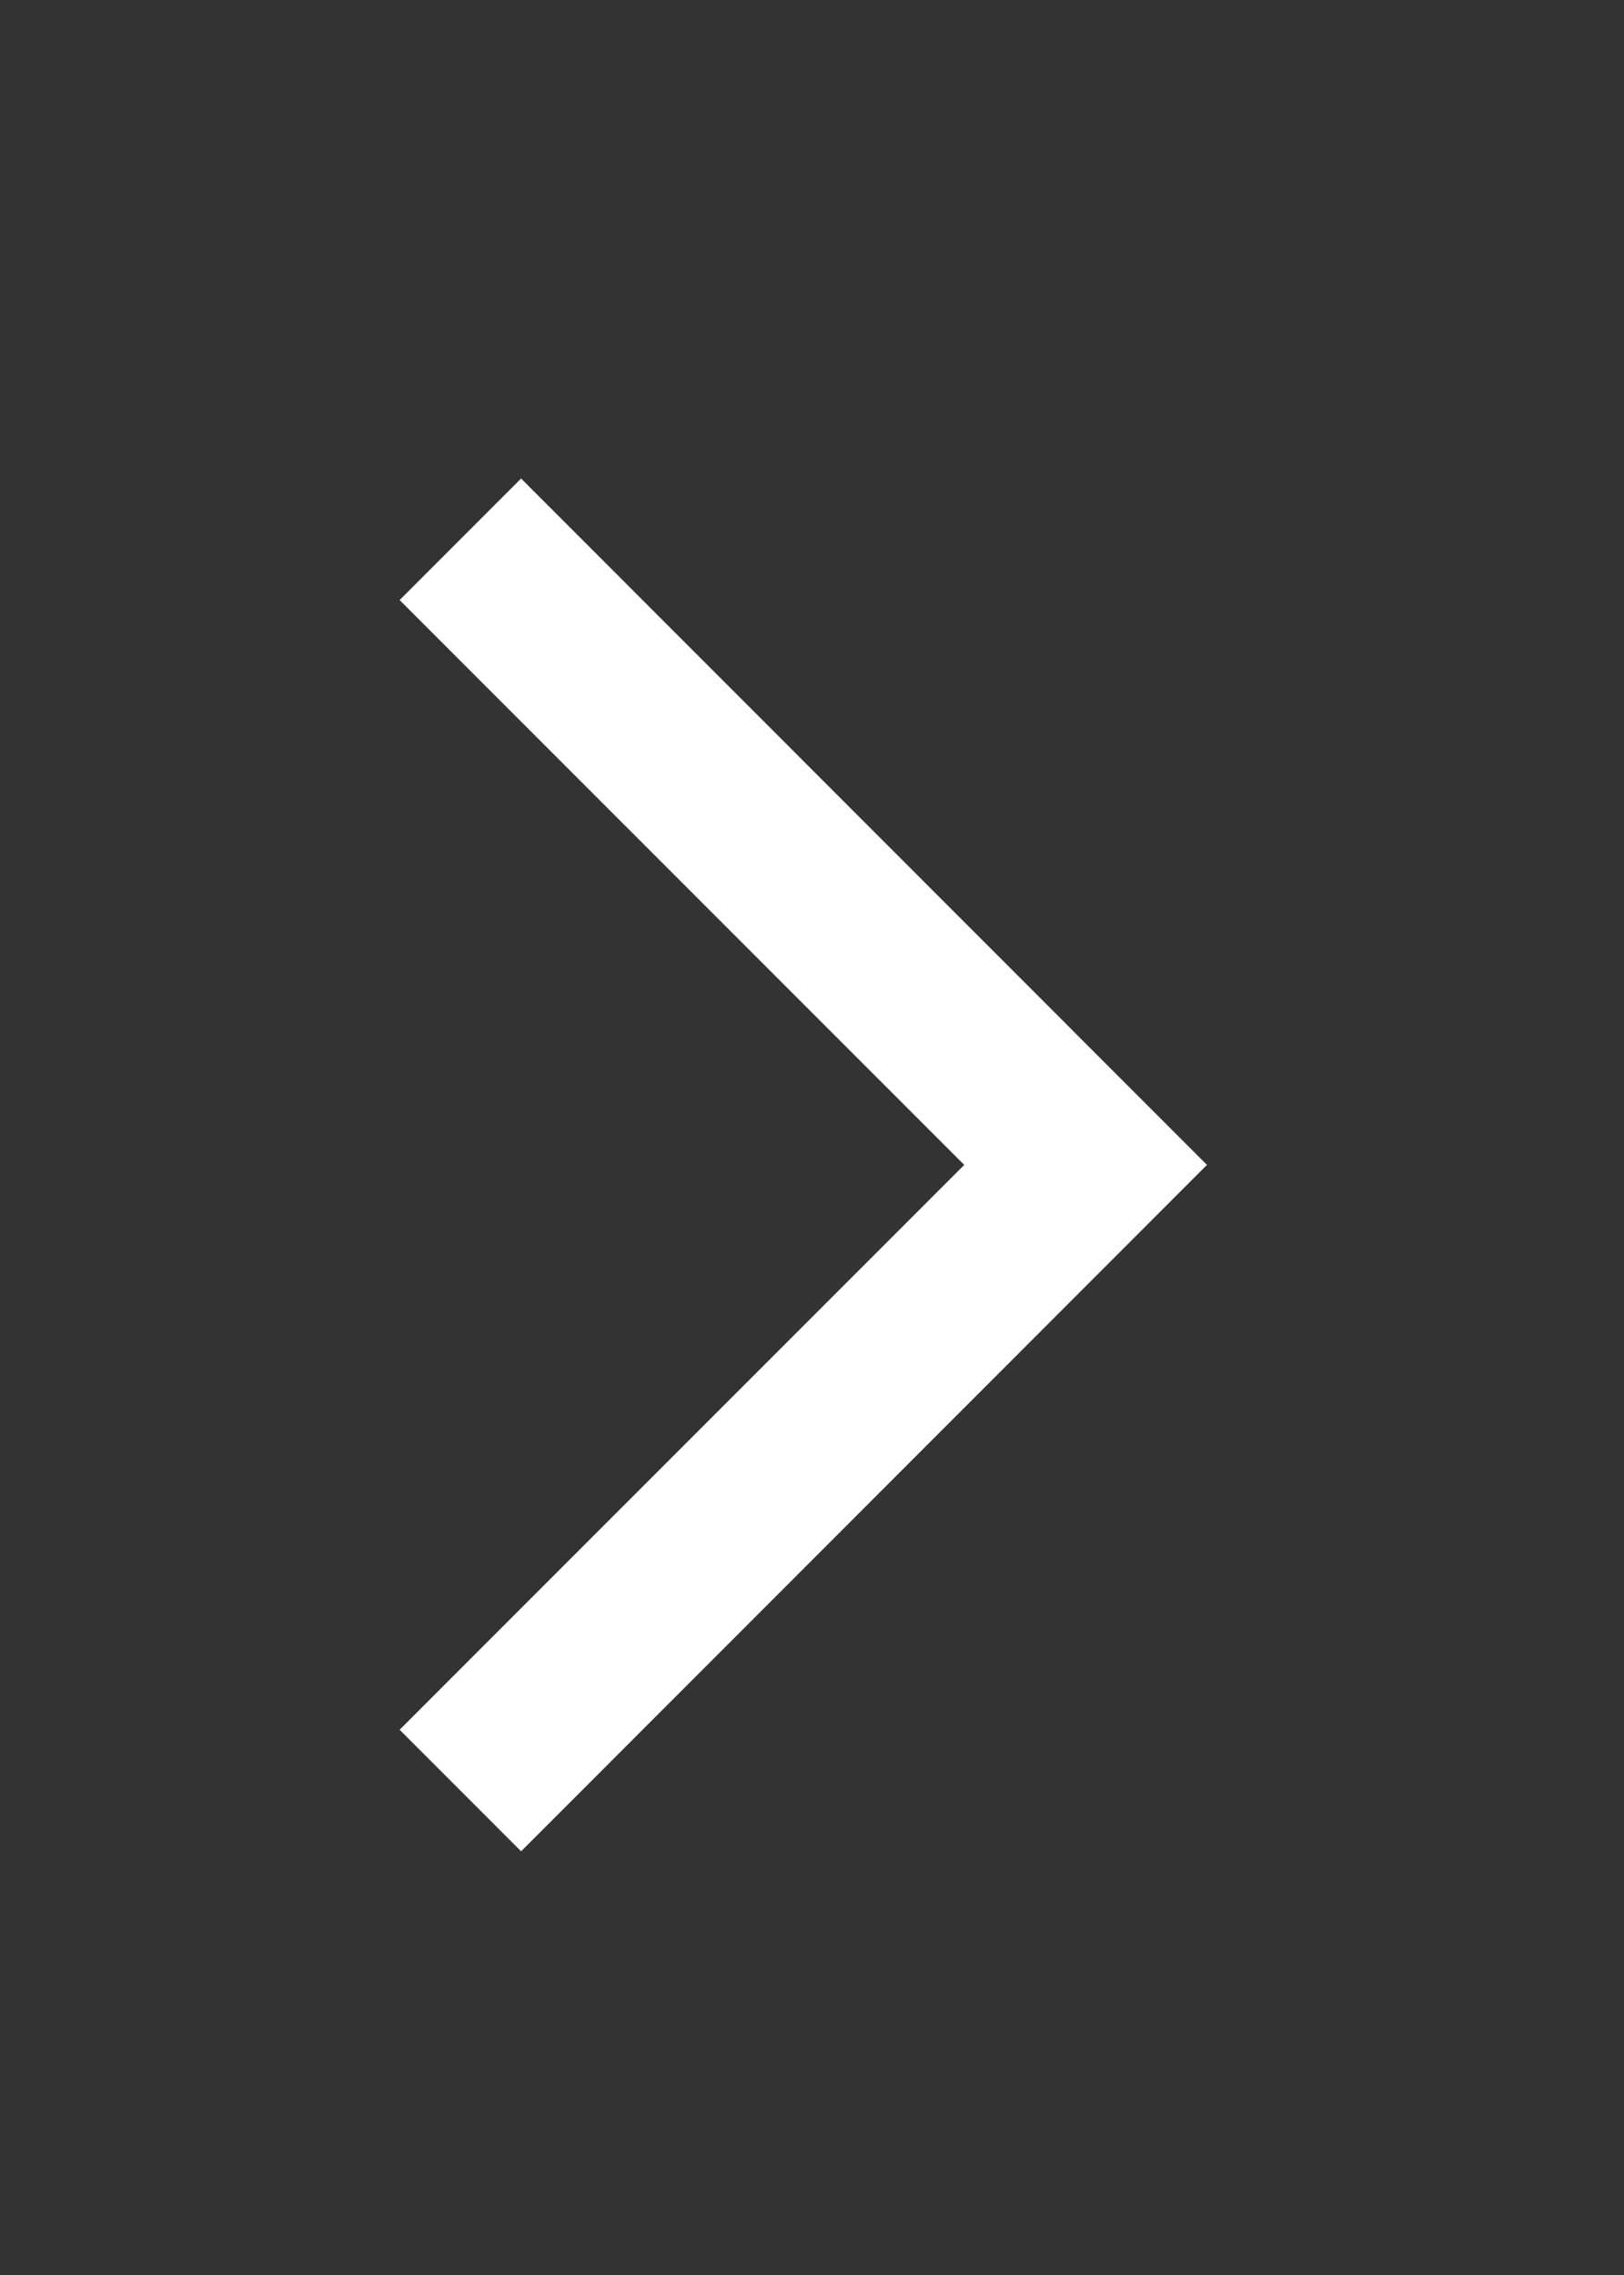 <svg width="15" height="21" viewBox="0 0 15 21" fill="none" xmlns="http://www.w3.org/2000/svg">
<rect x="0" y="0" width="15" height="21" fill="#333333" stroke="none"/>
<path d="M3.691 15.967L4.813 17.089L11.148 10.753L4.813 4.417L3.691 5.539L8.906 10.753L3.691 15.967Z" fill="#FFFFFF"/>
</svg>
